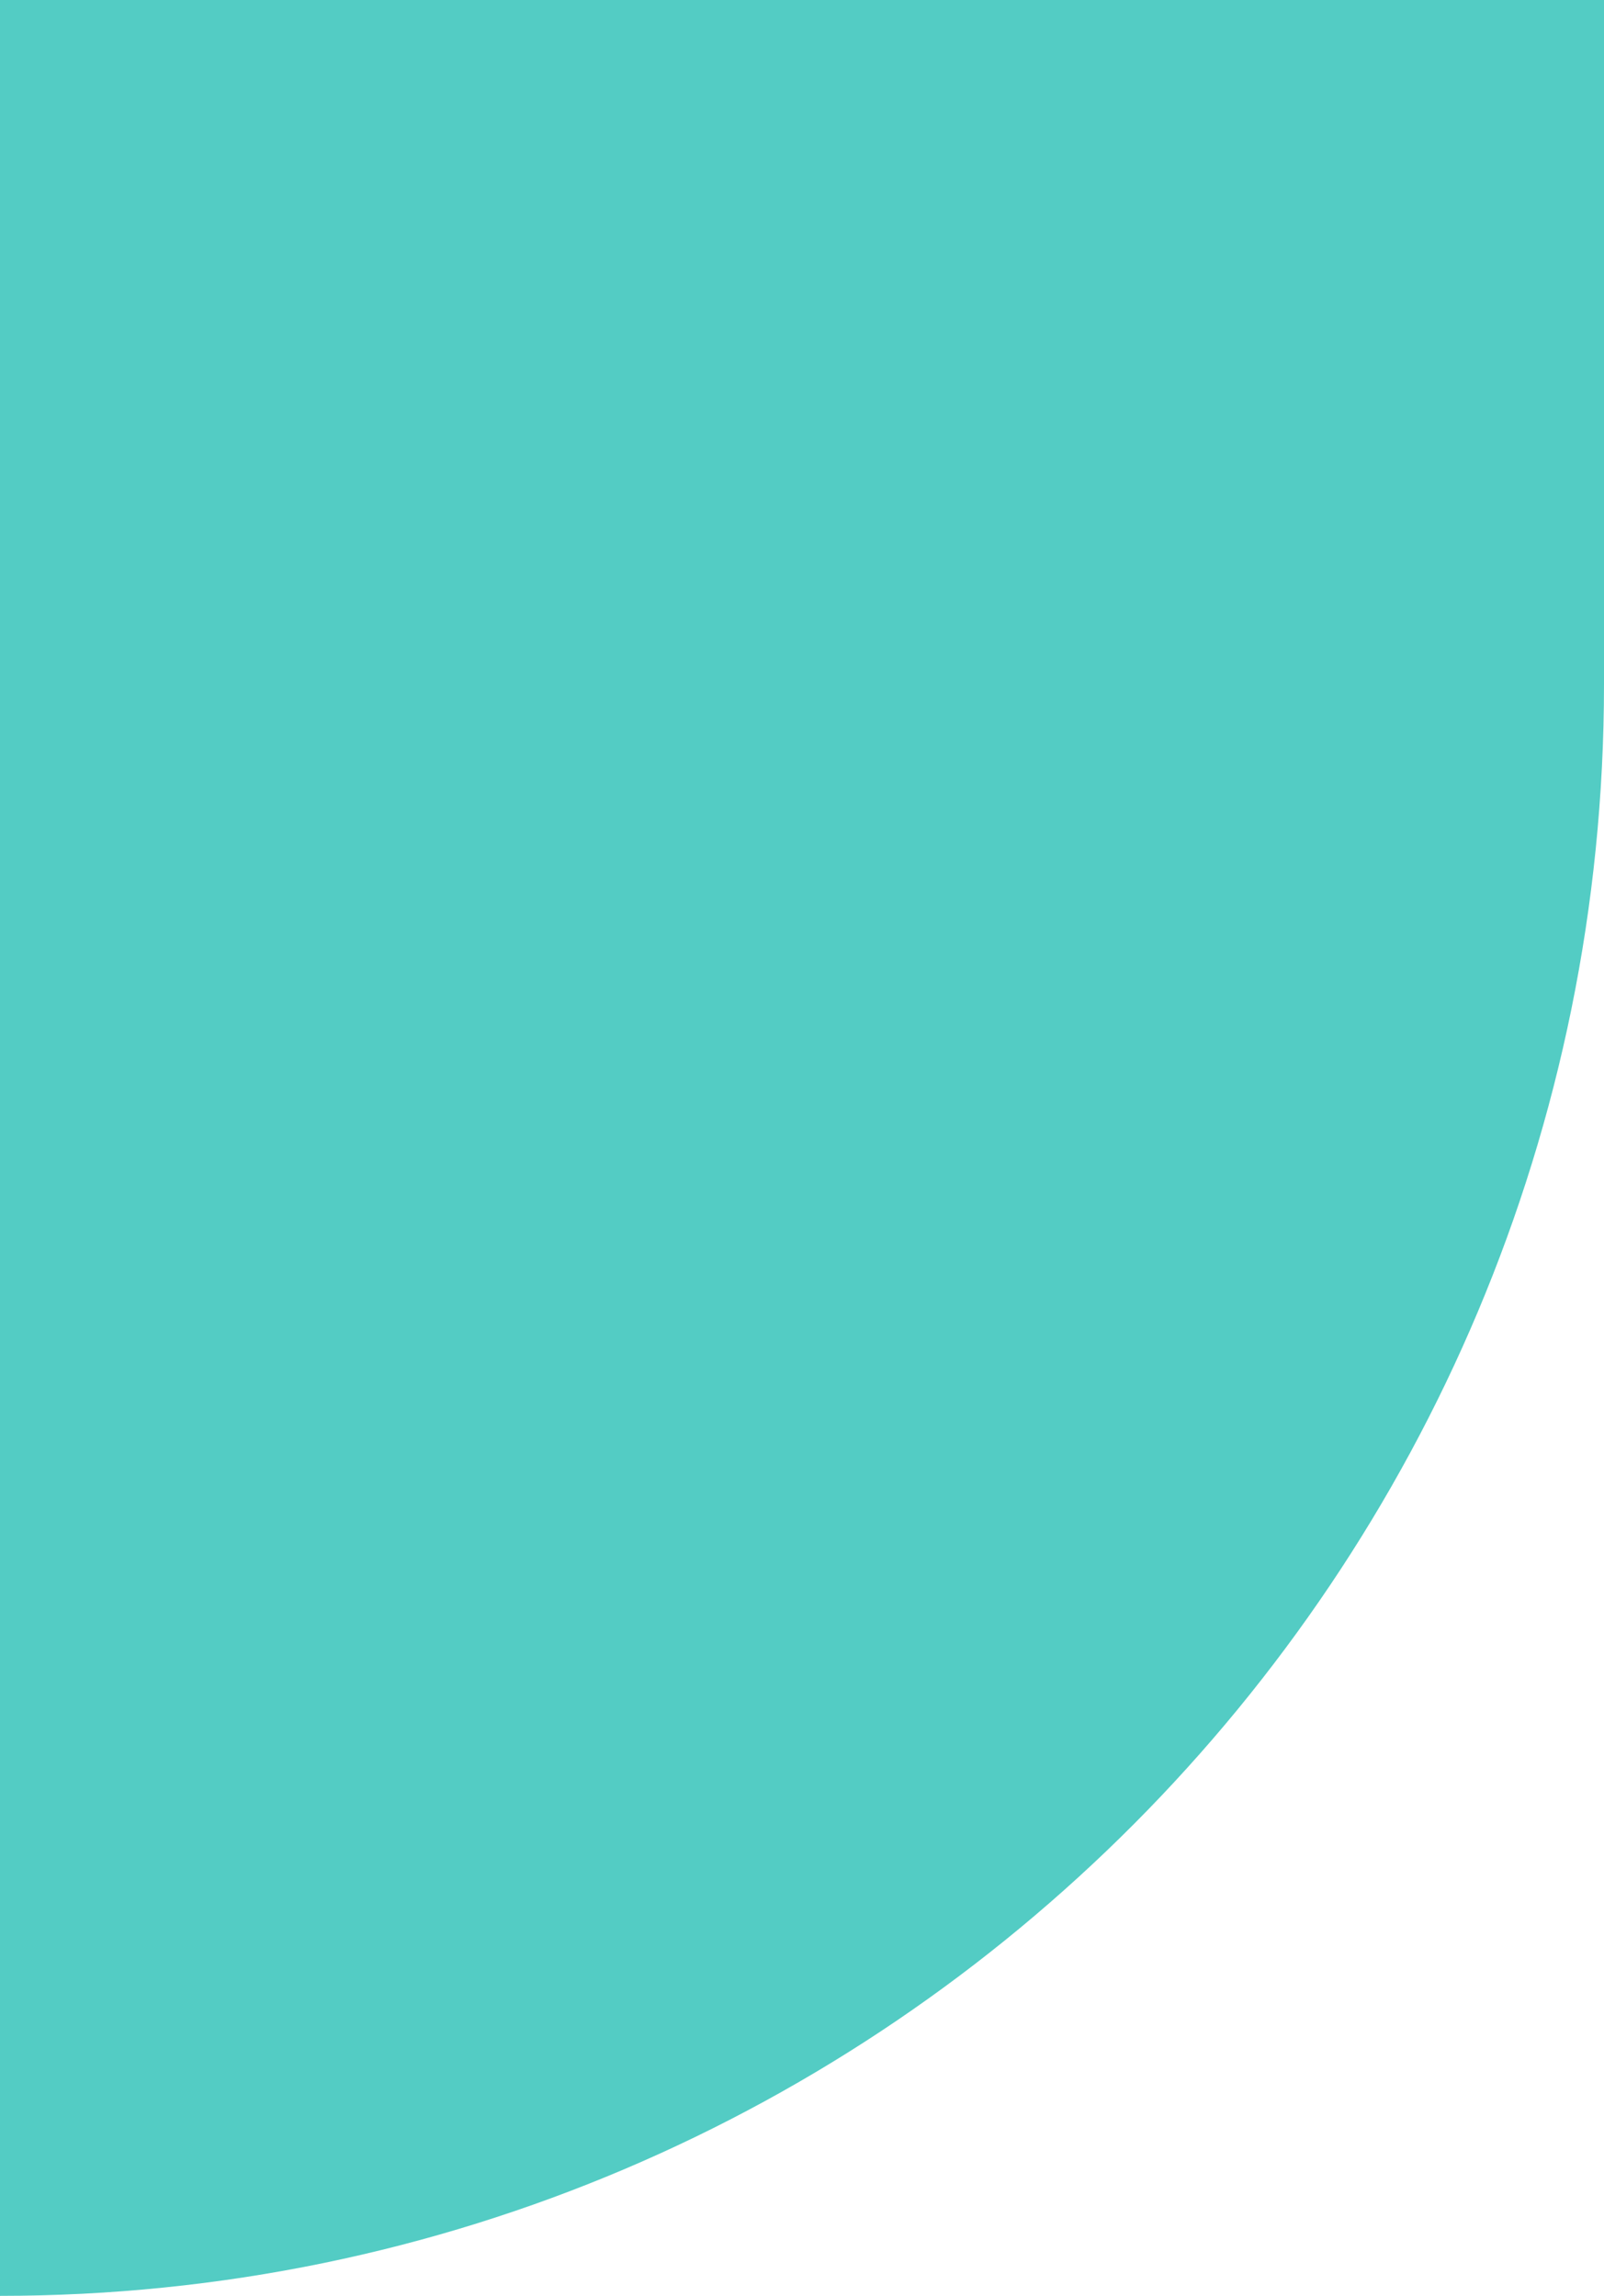 <svg width="225" height="322" viewBox="0 0 225 322" fill="none" xmlns="http://www.w3.org/2000/svg">
<g clip-path="url(#clip0_1228_2331)">
<path d="M0 0V322C124.255 322 225 220.791 225 95.965V0H0Z" fill="#53CCC4"/>
</g>
<defs>
<clipPath id="clip0_1228_2331">
<rect width="225" height="322" fill="white"/>
</clipPath>
</defs>
</svg>
